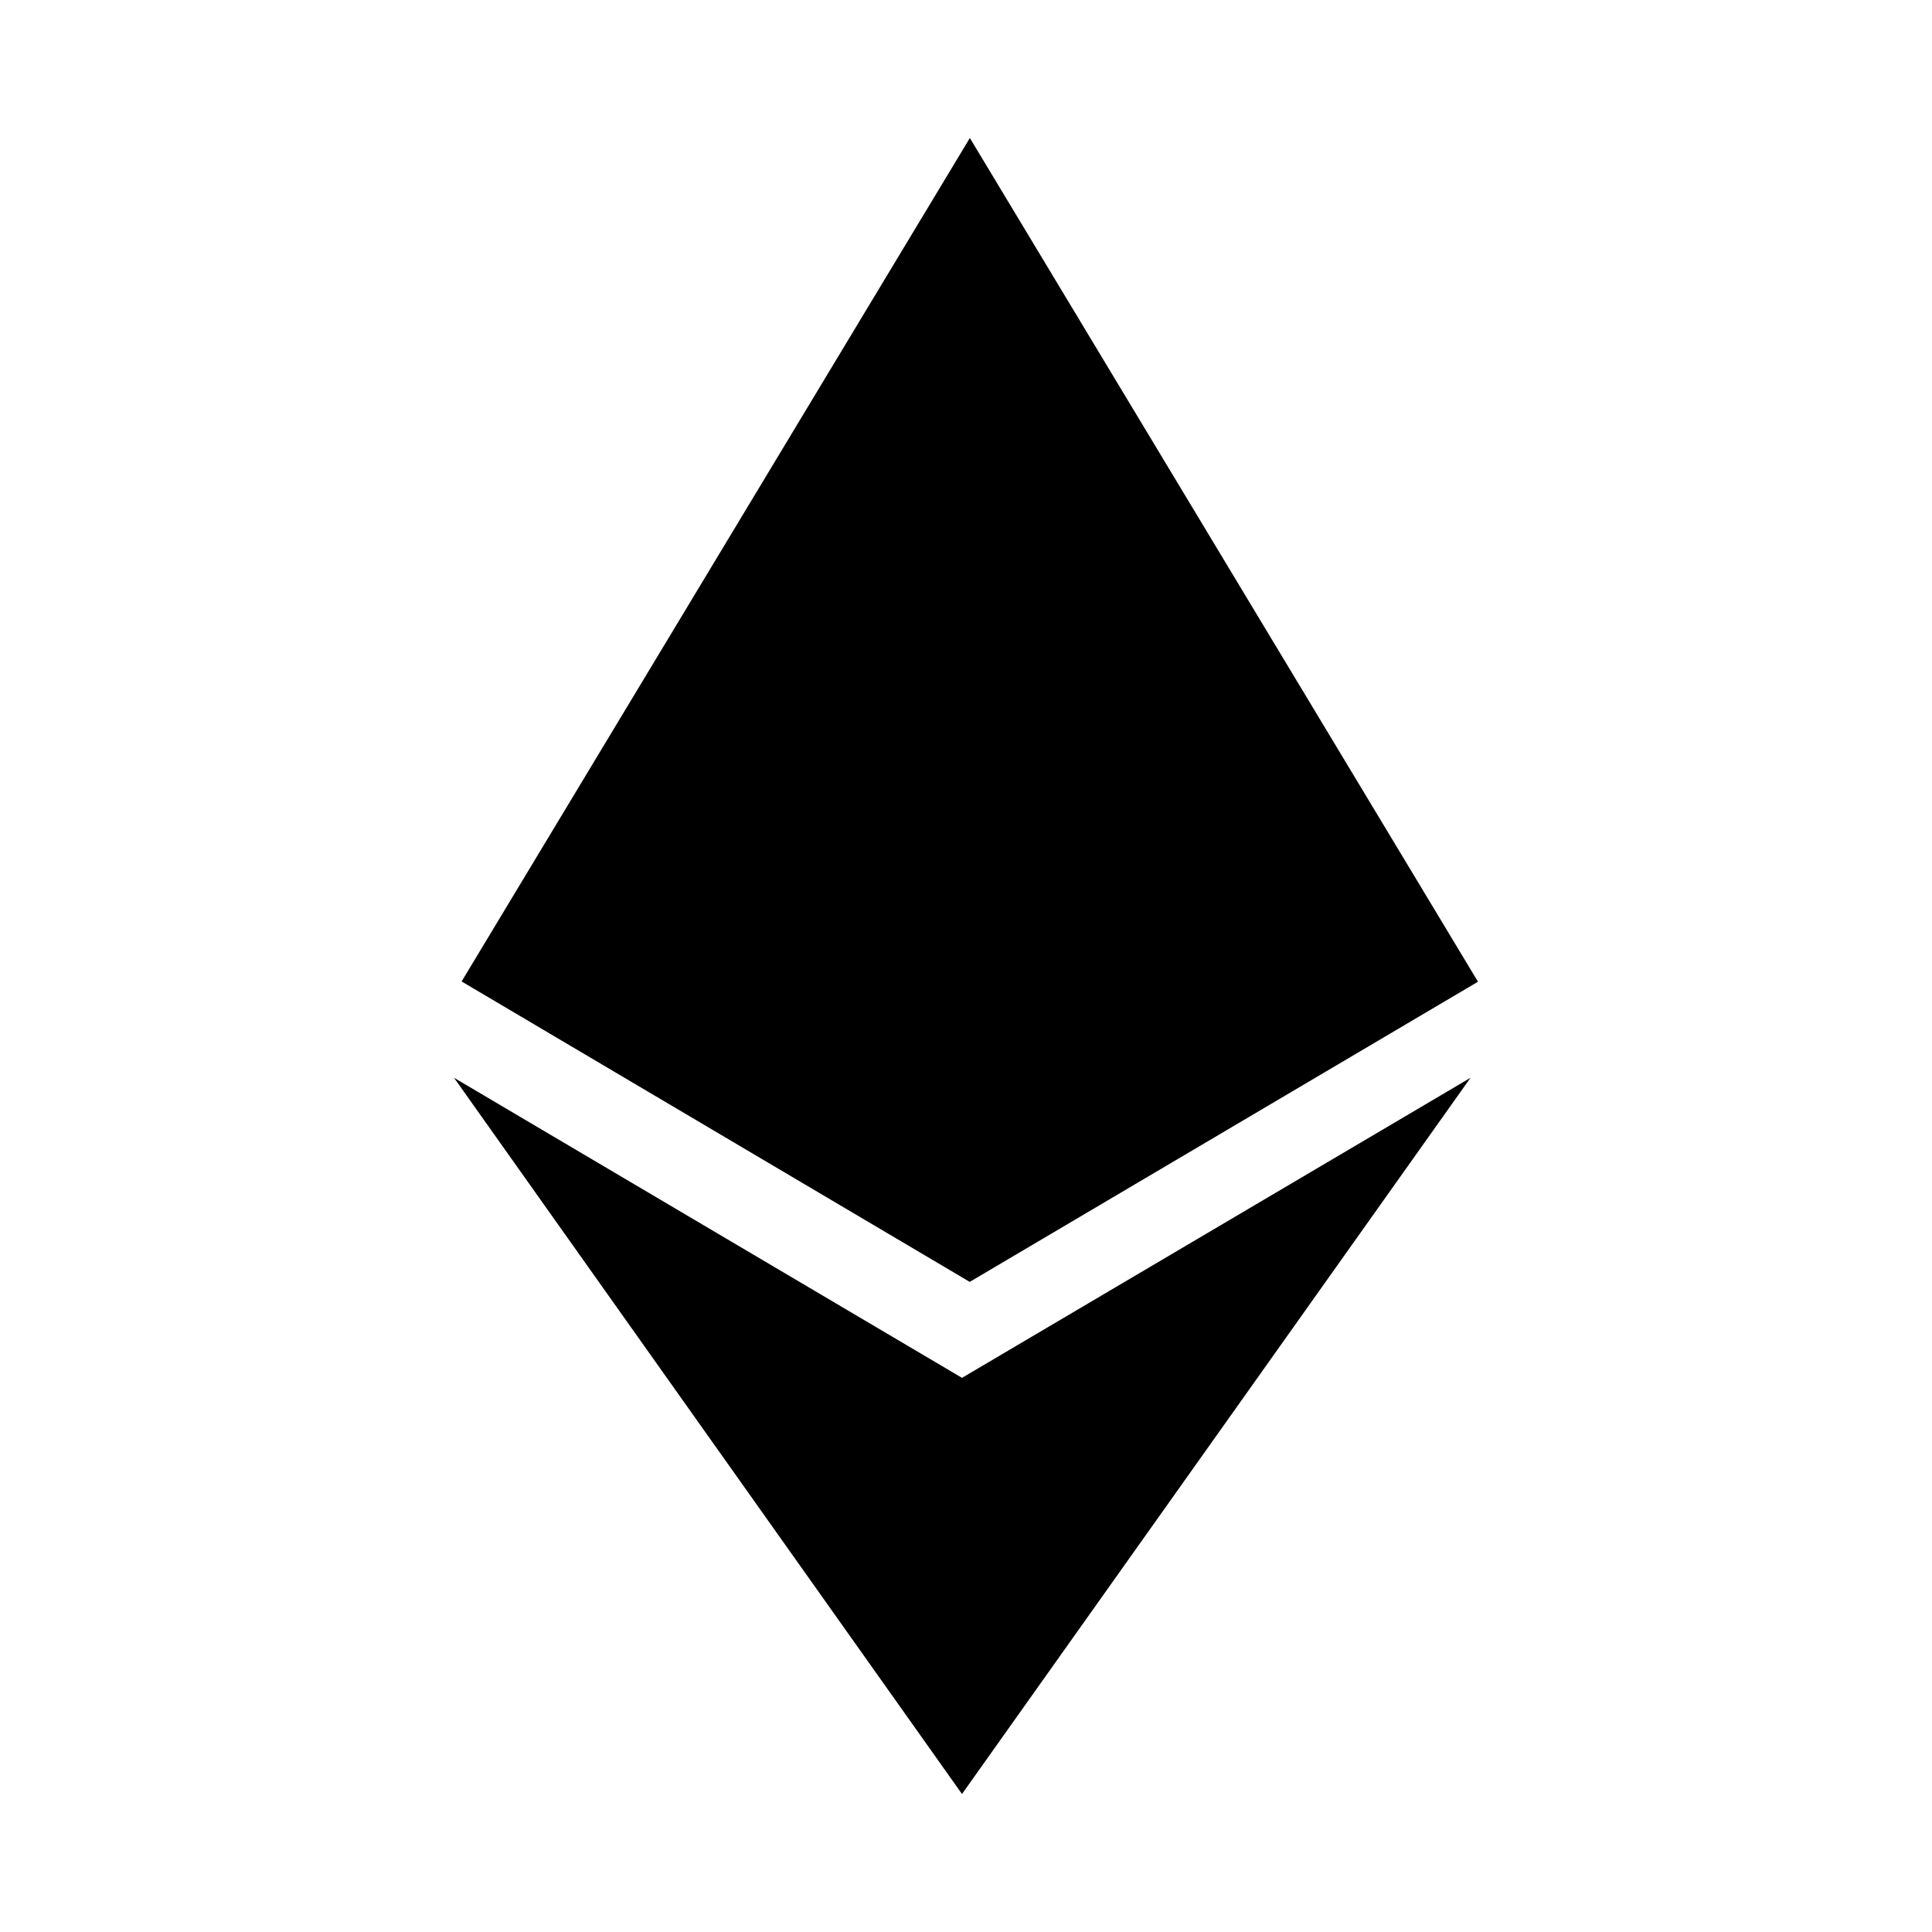 <?xml version="1.0" encoding="utf-8"?><!-- Скачано с сайта svg4.ru / Downloaded from svg4.ru -->
<svg fill="#000000" width="800px" height="800px" viewBox="0 0 14 14" role="img" focusable="false" aria-hidden="true" xmlns="http://www.w3.org/2000/svg"><path d="M 6.972,9.985 3.29,7.81 6.971,13 l 3.685,-5.19 -3.686,2.175 0.002,0 z M 7.028,1 3.345,7.112 7.027,9.289 10.71,7.114 7.028,1 Z"/></svg>